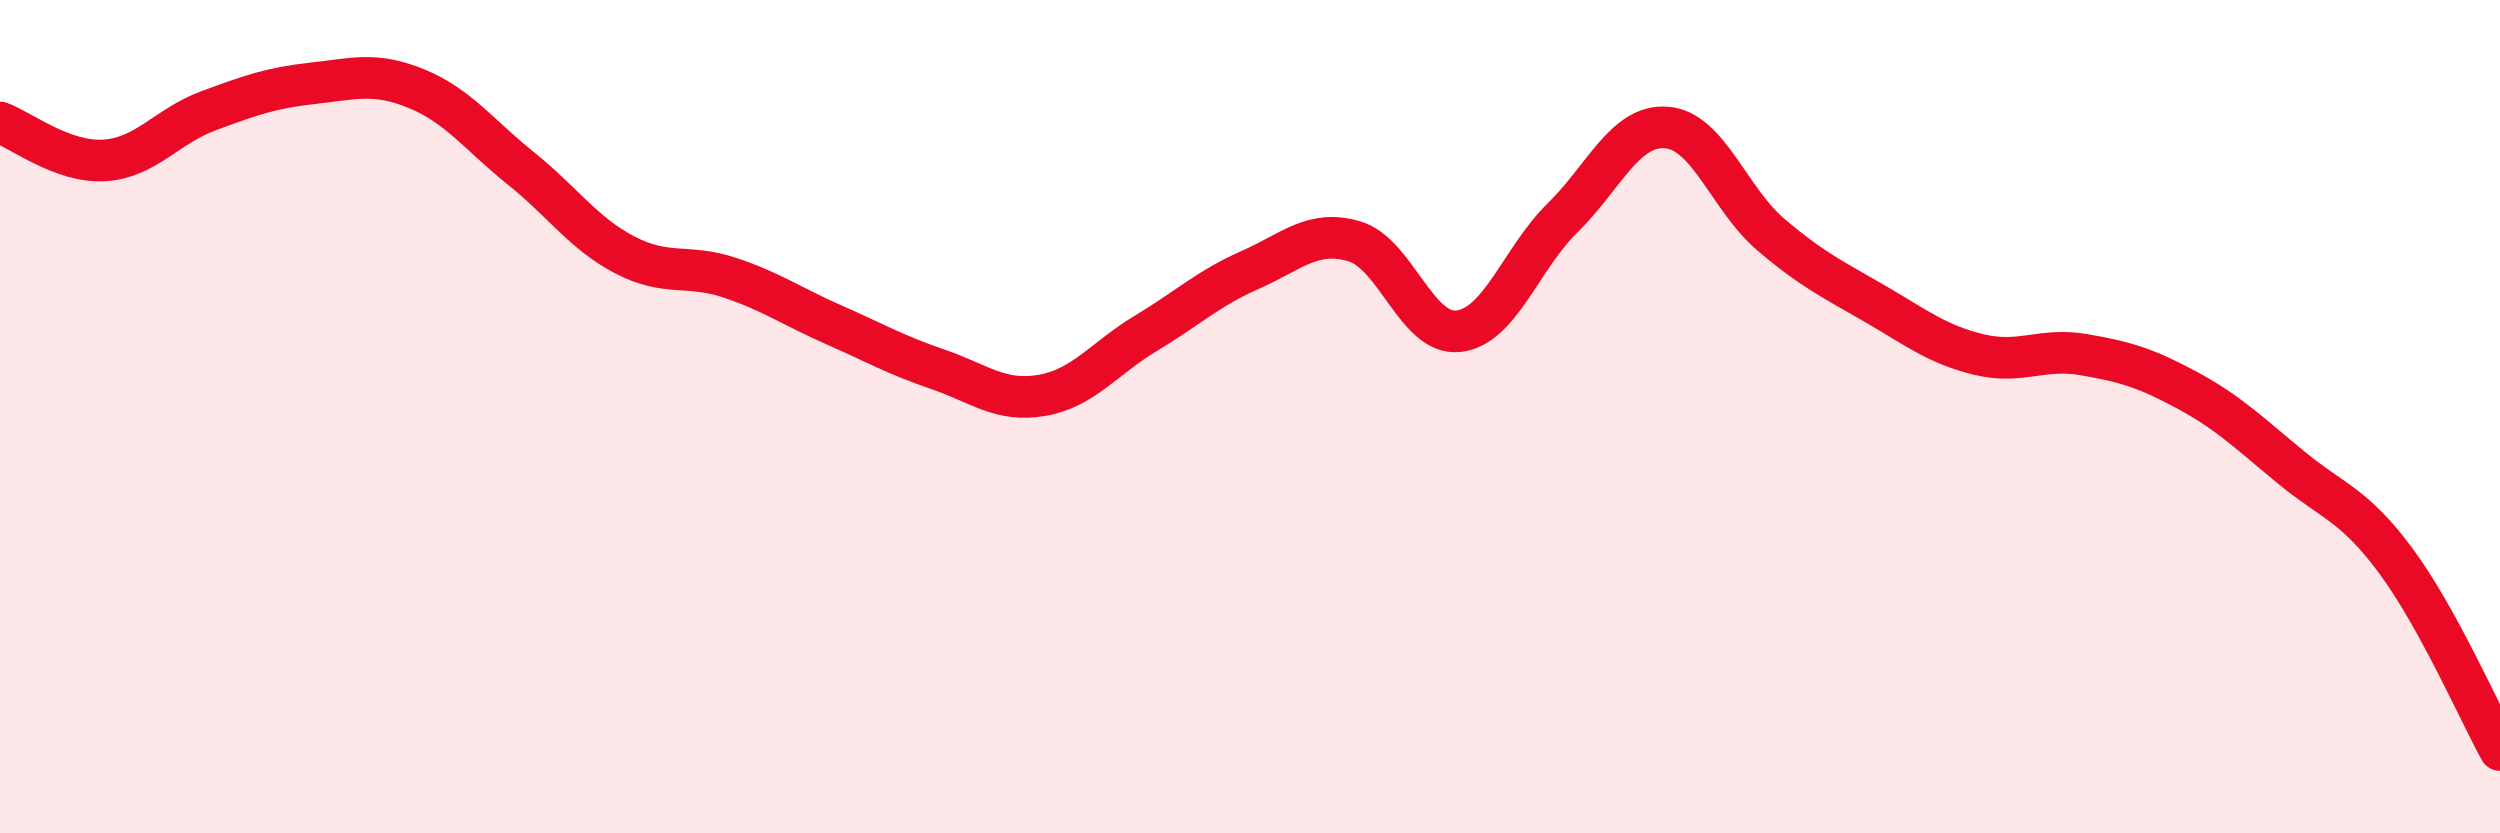 
    <svg width="60" height="20" viewBox="0 0 60 20" xmlns="http://www.w3.org/2000/svg">
      <path
        d="M 0,2.94 C 0.5,3.12 1.5,3.91 2.5,3.85 C 3.5,3.79 4,3.03 5,2.66 C 6,2.29 6.5,2.11 7.5,2 C 8.5,1.89 9,1.72 10,2.13 C 11,2.54 11.5,3.24 12.5,4.04 C 13.5,4.84 14,5.6 15,6.12 C 16,6.64 16.5,6.33 17.5,6.66 C 18.5,6.99 19,7.35 20,7.79 C 21,8.23 21.5,8.52 22.5,8.86 C 23.5,9.2 24,9.66 25,9.49 C 26,9.32 26.5,8.6 27.5,8 C 28.5,7.4 29,6.92 30,6.48 C 31,6.04 31.5,5.5 32.5,5.79 C 33.5,6.08 34,8.06 35,7.95 C 36,7.84 36.5,6.21 37.5,5.23 C 38.5,4.25 39,2.98 40,3.06 C 41,3.14 41.5,4.78 42.5,5.63 C 43.5,6.48 44,6.71 45,7.29 C 46,7.87 46.5,8.27 47.5,8.51 C 48.5,8.75 49,8.34 50,8.51 C 51,8.68 51.5,8.83 52.5,9.37 C 53.5,9.91 54,10.41 55,11.23 C 56,12.05 56.5,12.11 57.5,13.46 C 58.5,14.81 59.5,17.09 60,18L60 20L0 20Z"
        fill="#EB0A25"
        opacity="0.1"
        stroke-linecap="round"
        stroke-linejoin="round"
      />
      <path
        d="M 0,2.94 C 0.5,3.12 1.5,3.91 2.5,3.85 C 3.5,3.79 4,3.03 5,2.66 C 6,2.29 6.5,2.11 7.5,2 C 8.5,1.89 9,1.72 10,2.13 C 11,2.54 11.5,3.24 12.5,4.04 C 13.5,4.84 14,5.6 15,6.12 C 16,6.64 16.5,6.33 17.5,6.66 C 18.5,6.99 19,7.35 20,7.79 C 21,8.23 21.5,8.52 22.5,8.86 C 23.5,9.2 24,9.66 25,9.49 C 26,9.32 26.5,8.6 27.5,8 C 28.5,7.4 29,6.92 30,6.48 C 31,6.04 31.5,5.5 32.5,5.79 C 33.5,6.08 34,8.06 35,7.95 C 36,7.84 36.5,6.21 37.5,5.23 C 38.5,4.25 39,2.98 40,3.06 C 41,3.14 41.5,4.78 42.5,5.63 C 43.5,6.48 44,6.71 45,7.29 C 46,7.87 46.5,8.27 47.5,8.51 C 48.5,8.75 49,8.34 50,8.51 C 51,8.68 51.5,8.83 52.5,9.37 C 53.5,9.91 54,10.41 55,11.23 C 56,12.05 56.5,12.11 57.5,13.46 C 58.5,14.81 59.5,17.09 60,18"
        stroke="#EB0A25"
        stroke-width="1"
        fill="none"
        stroke-linecap="round"
        stroke-linejoin="round"
      />
    </svg>
  